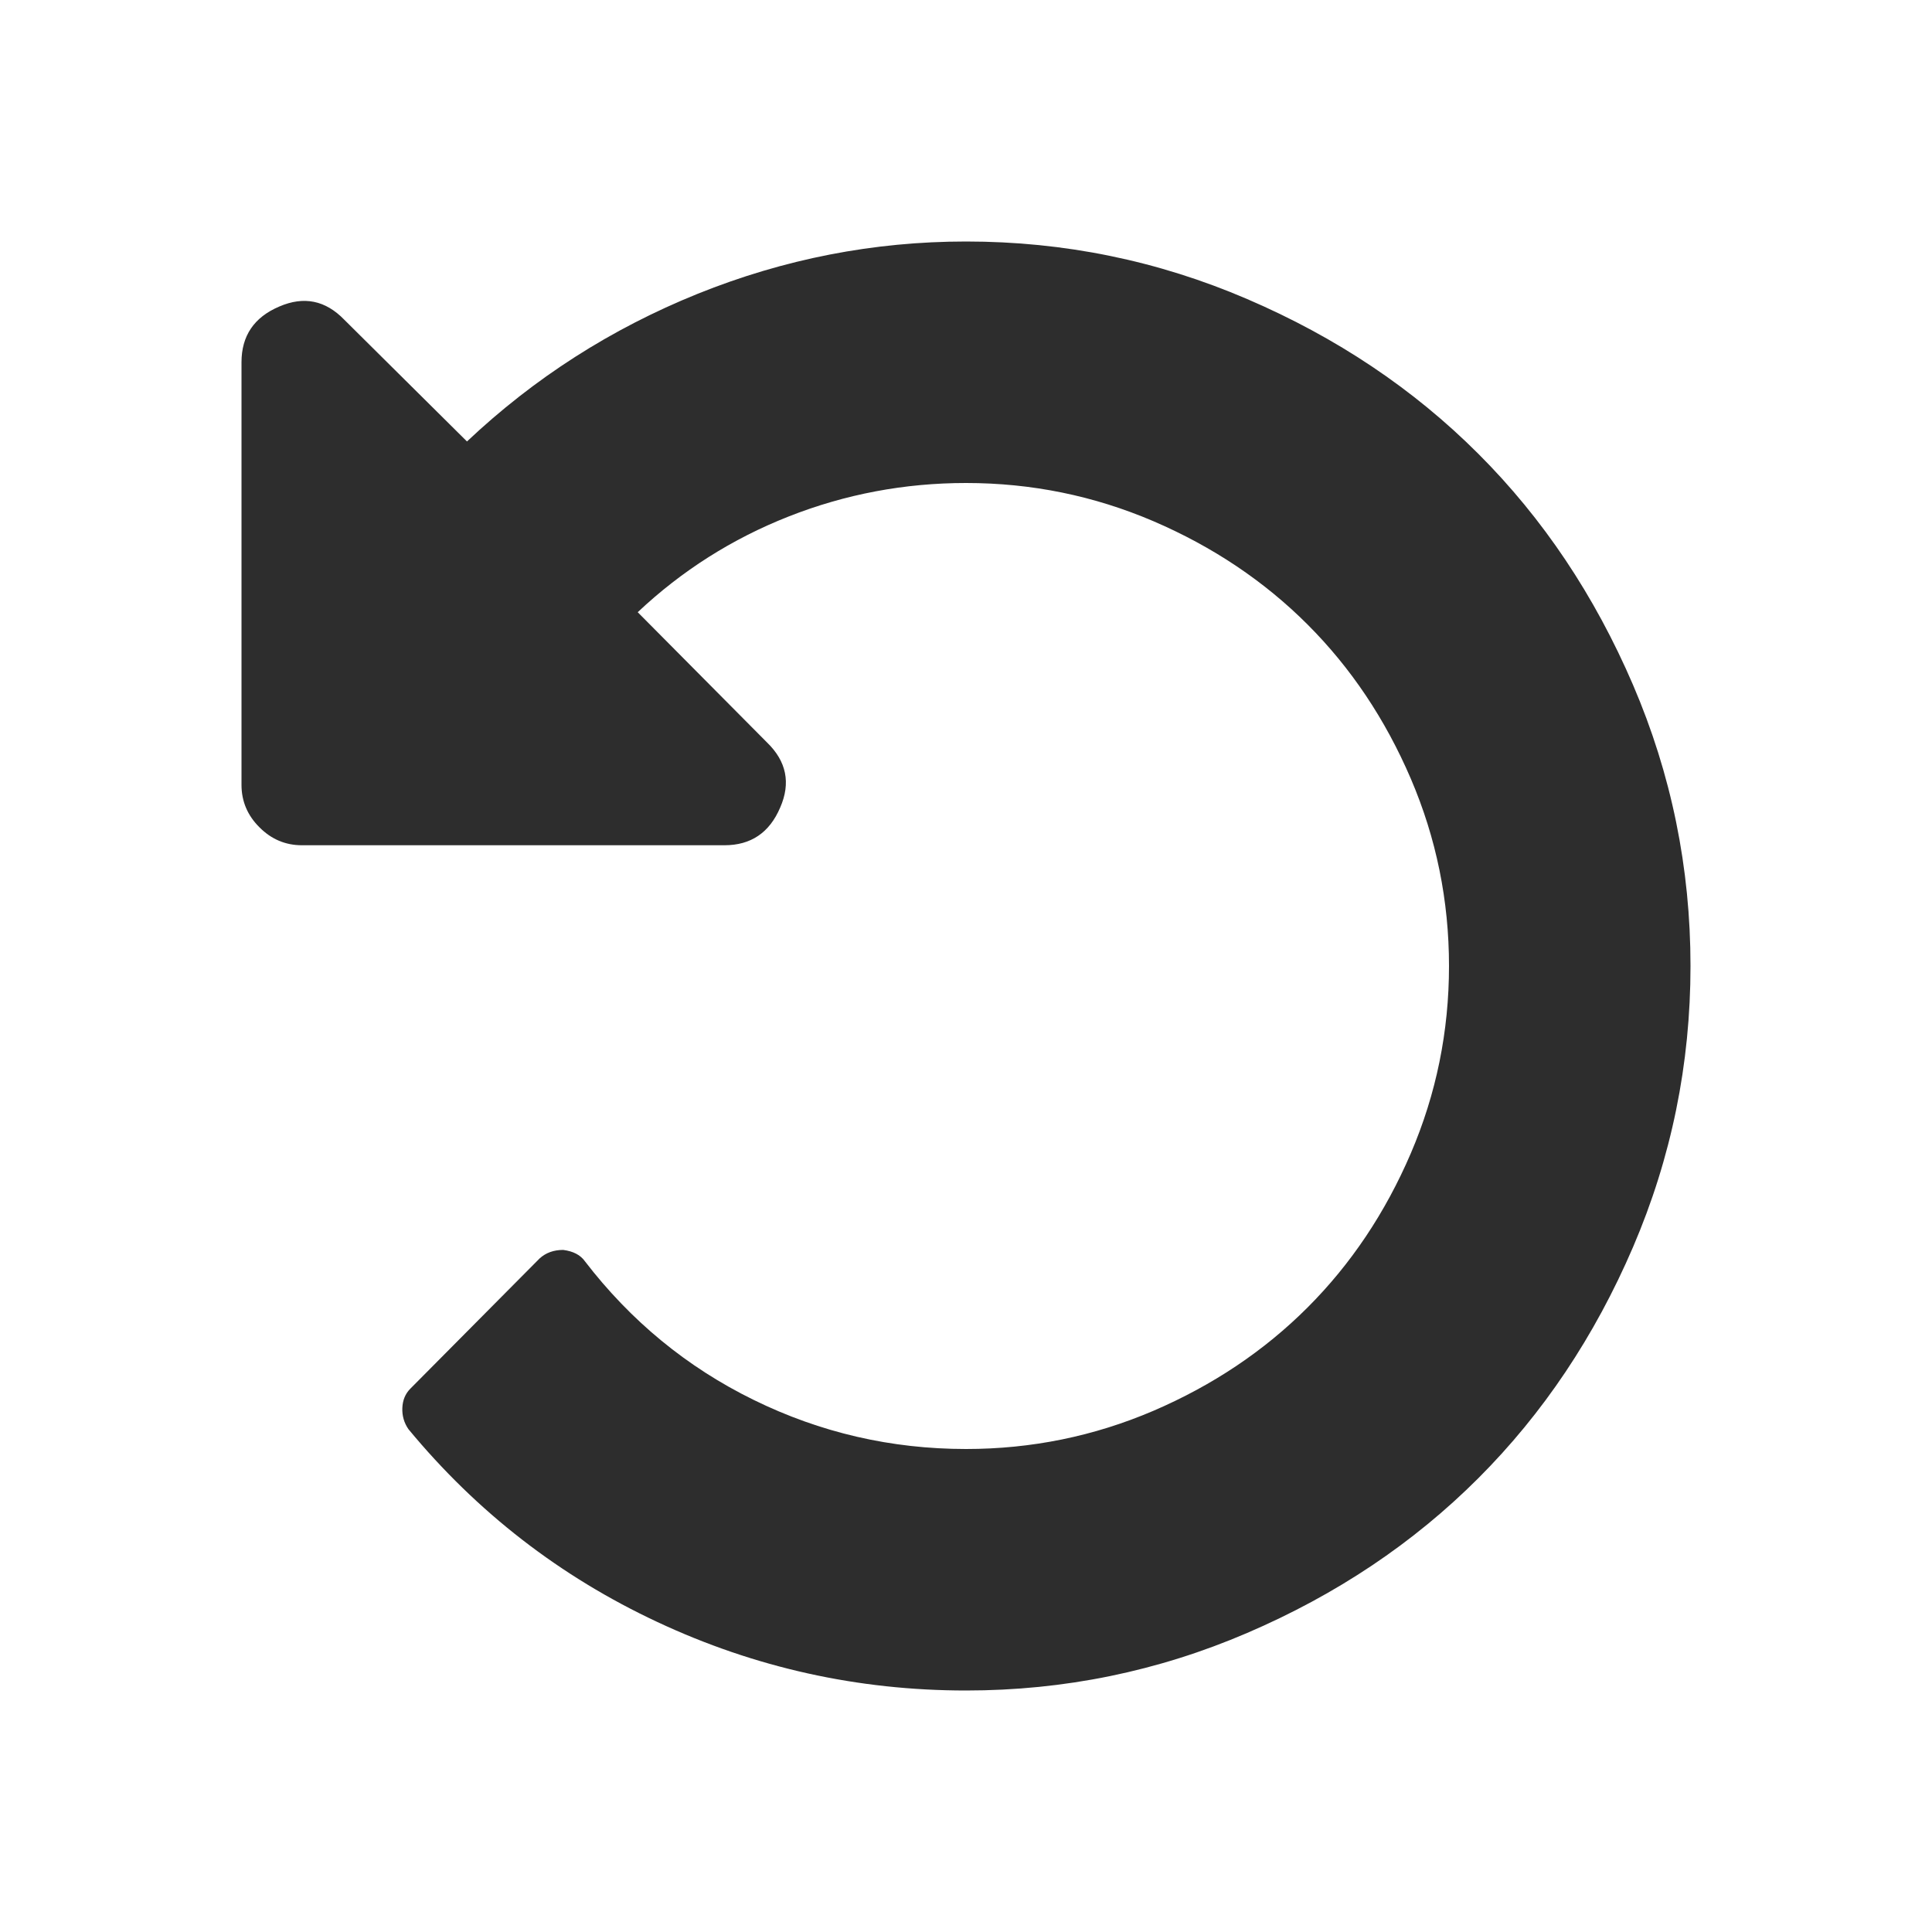<svg xmlns="http://www.w3.org/2000/svg" fill="none" viewBox="0 0 24 24" height="24" width="24">
<path fill="#2D2D2D" d="M20.286 8.508C19.809 7.398 19.169 6.441 18.364 5.637C17.559 4.832 16.602 4.191 15.493 3.715C14.383 3.238 13.219 3 12.001 3C10.852 3 9.741 3.217 8.666 3.65C7.592 4.084 6.637 4.695 5.801 5.484L4.277 3.972C4.043 3.73 3.774 3.676 3.469 3.808C3.156 3.941 3 4.172 3 4.5V9.75C3 9.953 3.074 10.129 3.223 10.277C3.371 10.426 3.547 10.5 3.75 10.5H9C9.328 10.5 9.559 10.344 9.692 10.031C9.825 9.727 9.77 9.457 9.528 9.223L7.922 7.605C8.469 7.09 9.094 6.693 9.797 6.416C10.5 6.139 11.235 6 12 6C12.813 6 13.588 6.158 14.327 6.474C15.065 6.791 15.704 7.219 16.243 7.758C16.782 8.297 17.209 8.935 17.526 9.674C17.842 10.412 18 11.187 18 12C18 12.813 17.842 13.588 17.526 14.326C17.209 15.065 16.782 15.703 16.243 16.242C15.704 16.781 15.065 17.209 14.327 17.526C13.588 17.842 12.813 18 12 18C11.071 18 10.192 17.797 9.364 17.391C8.535 16.985 7.836 16.41 7.266 15.668C7.211 15.59 7.121 15.543 6.996 15.527C6.879 15.527 6.781 15.562 6.703 15.633L5.098 17.25C5.035 17.313 5.002 17.393 4.998 17.49C4.994 17.588 5.02 17.676 5.074 17.754C5.926 18.785 6.957 19.584 8.168 20.15C9.379 20.717 10.657 21 12.001 21C13.219 21 14.383 20.762 15.493 20.285C16.602 19.809 17.559 19.168 18.364 18.363C19.169 17.558 19.809 16.602 20.286 15.492C20.762 14.383 21 13.219 21 12C21 10.781 20.762 9.617 20.286 8.508Z"></path>
</svg>
